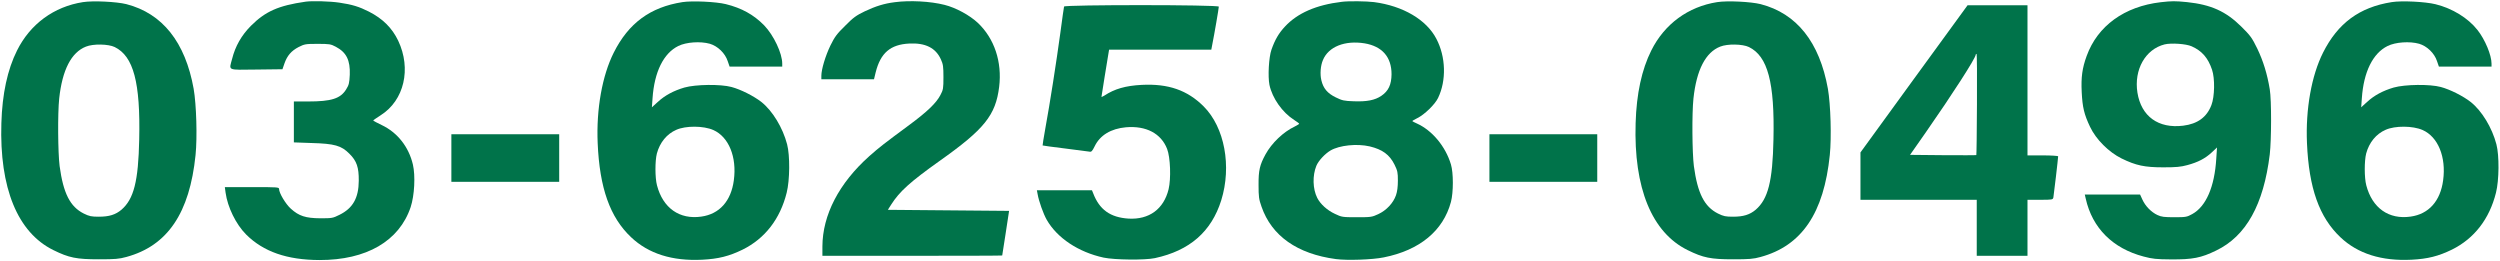 <?xml version="1.0" standalone="no"?>
<!DOCTYPE svg PUBLIC "-//W3C//DTD SVG 20010904//EN"
 "http://www.w3.org/TR/2001/REC-SVG-20010904/DTD/svg10.dtd">
<svg version="1.0" xmlns="http://www.w3.org/2000/svg"
 width="2365pt" height="247pt" viewBox="0 0 2365 247"
 preserveAspectRatio="xMidYMid meet">

<g transform="translate(0,247) scale(0.1,-0.1)"
fill="#00734a" stroke="none">
<path d="M785 2450 c-275 -43 -499 -207 -624 -458 -90 -180 -140 -409 -148
-687 -19 -614 153 -1034 492 -1201 148 -73 219 -87 430 -87 154 0 191 3 260
22 390 106 599 415 655 965 17 166 8 477 -18 626 -79 441 -295 713 -637 801
-92 23 -314 34 -410 19z m300 -425 c178 -87 244 -335 232 -873 -8 -397 -51
-565 -168 -666 -56 -47 -116 -66 -214 -66 -71 0 -90 4 -143 30 -129 65 -193
191 -228 449 -16 126 -19 498 -4 639 29 271 115 437 253 491 69 28 212 25 272
-4z"/>
<path d="M2890 2454 c-257 -37 -380 -92 -517 -229 -89 -90 -147 -192 -177
-311 -30 -115 -53 -105 230 -102 l246 3 19 55 c26 74 65 119 134 155 56 28 65
30 179 30 112 0 125 -2 172 -27 101 -53 138 -127 133 -265 -4 -79 -8 -96 -34
-138 -54 -88 -140 -115 -361 -115 l-134 0 0 -194 0 -193 168 -6 c216 -6 281
-24 357 -101 70 -69 90 -129 89 -256 -1 -163 -56 -260 -182 -322 -64 -32 -71
-33 -182 -33 -138 1 -202 21 -279 91 -49 44 -111 148 -111 186 0 17 -14 18
-256 18 l-257 0 7 -52 c19 -138 98 -300 195 -397 163 -162 386 -240 693 -241
444 -1 755 179 863 501 36 110 46 296 21 403 -40 168 -146 302 -295 373 -44
21 -80 40 -80 43 0 3 32 25 71 50 222 141 291 439 165 705 -58 121 -146 208
-277 275 -93 47 -158 67 -280 85 -86 13 -256 18 -320 9z"/>
<path d="M6456 2450 c-305 -48 -510 -199 -650 -478 -109 -217 -166 -534 -152
-856 18 -424 116 -702 317 -891 164 -155 388 -226 672 -212 154 8 254 33 383
96 210 104 354 289 416 538 30 118 32 352 4 458 -41 157 -138 317 -243 400
-71 56 -196 119 -283 142 -102 28 -339 25 -445 -5 -102 -30 -185 -74 -253
-137 l-55 -50 6 85 c17 250 104 426 244 495 75 37 208 46 298 21 75 -22 145
-90 169 -164 l18 -52 249 0 249 0 0 28 c0 98 -81 269 -171 362 -99 101 -213
164 -363 201 -94 23 -317 33 -410 19z m292 -1210 c146 -65 224 -255 194 -476
-26 -196 -136 -319 -307 -343 -207 -30 -364 81 -420 296 -19 72 -19 231 -1
301 28 104 94 185 184 224 89 40 257 39 350 -2z"/>
<path d="M8463 2449 c-98 -12 -180 -38 -282 -86 -81 -39 -108 -58 -186 -137
-79 -77 -99 -105 -139 -186 -47 -97 -86 -226 -86 -287 l0 -33 249 0 249 0 16
66 c46 183 139 263 317 272 153 8 251 -41 300 -150 21 -46 24 -68 24 -168 0
-107 -2 -119 -29 -170 -39 -75 -126 -158 -291 -280 -242 -179 -286 -213 -381
-297 -287 -256 -443 -557 -444 -855 l0 -88 850 0 c468 0 850 1 851 3 0 1 15
96 33 212 l32 210 -574 5 -573 5 32 50 c78 123 180 215 457 412 424 300 531
433 564 701 29 236 -45 457 -201 605 -78 73 -208 144 -316 171 -134 34 -328
44 -472 25z"/>
<path d="M12695 2453 c-244 -29 -421 -107 -539 -234 -59 -63 -95 -125 -128
-219 -25 -71 -35 -252 -19 -333 27 -126 122 -261 234 -332 26 -17 47 -32 47
-36 0 -3 -19 -14 -42 -26 -109 -52 -217 -156 -276 -263 -55 -101 -67 -152 -66
-290 0 -110 3 -135 28 -205 96 -277 338 -447 704 -496 105 -14 345 -6 452 16
341 68 563 252 636 525 24 91 24 275 0 354 -51 171 -178 323 -323 388 -24 10
-43 21 -43 23 0 2 21 14 47 27 68 33 168 130 197 191 80 165 74 389 -16 560
-94 181 -316 311 -589 347 -71 9 -241 11 -304 3z m214 -393 c166 -28 255 -129
255 -292 -1 -99 -29 -159 -97 -205 -61 -41 -137 -56 -262 -51 -90 3 -108 7
-169 37 -78 38 -118 85 -136 162 -14 57 -8 138 15 191 52 126 207 188 394 158z
m49 -975 c120 -29 187 -78 234 -172 29 -59 32 -75 32 -152 0 -57 -6 -104 -18
-138 -25 -73 -90 -143 -168 -179 -60 -28 -70 -29 -203 -29 -136 0 -142 1 -207
32 -73 34 -137 92 -167 151 -43 85 -46 212 -8 304 20 48 81 113 133 144 85 50
251 67 372 39z"/>
<path d="M16245 2450 c-275 -43 -499 -207 -624 -458 -90 -180 -140 -409 -148
-687 -19 -614 153 -1034 492 -1201 148 -73 219 -87 430 -87 154 0 191 3 260
22 390 106 599 415 655 965 17 166 8 477 -18 626 -79 441 -295 713 -637 801
-92 23 -314 34 -410 19z m300 -425 c178 -87 244 -335 232 -873 -8 -397 -51
-565 -168 -666 -56 -47 -116 -66 -214 -66 -71 0 -90 4 -143 30 -129 65 -193
191 -228 449 -16 126 -19 498 -4 639 29 271 115 437 253 491 69 28 212 25 272
-4z"/>
<path d="M20440 2449 c-343 -40 -597 -224 -700 -508 -42 -115 -54 -201 -47
-342 7 -144 23 -211 79 -329 57 -120 177 -239 298 -299 137 -67 219 -84 395
-84 121 0 165 4 227 21 101 27 170 63 231 120 l50 47 -7 -105 c-16 -268 -97
-453 -227 -525 -51 -28 -60 -30 -169 -30 -96 0 -123 3 -161 21 -58 27 -114 84
-142 146 l-22 48 -261 0 -262 0 9 -39 c62 -278 255 -471 548 -548 83 -22 118
-26 261 -27 202 -1 282 14 425 84 283 136 449 434 507 910 16 139 17 512 0
615 -24 146 -62 268 -118 385 -51 104 -65 123 -153 210 -145 143 -285 206
-512 230 -113 11 -142 11 -249 -1z m293 -417 c97 -43 155 -109 193 -222 28
-82 25 -254 -6 -334 -44 -115 -131 -178 -267 -195 -235 -29 -397 88 -433 313
-34 217 75 410 257 456 62 15 202 6 256 -18z"/>
<path d="M22626 2450 c-305 -48 -510 -199 -650 -478 -109 -217 -166 -534 -152
-856 18 -424 116 -702 317 -891 164 -155 388 -226 672 -212 154 8 254 33 383
96 210 104 354 289 416 538 30 118 32 352 4 458 -41 157 -138 317 -243 400
-71 56 -196 119 -283 142 -102 28 -339 25 -445 -5 -102 -30 -185 -74 -253
-137 l-55 -50 6 85 c17 250 104 426 244 495 75 37 208 46 298 21 75 -22 145
-90 169 -164 l18 -52 249 0 249 0 0 28 c0 80 -61 227 -132 317 -89 114 -239
206 -398 245 -98 24 -320 35 -414 20z m292 -1210 c146 -65 224 -255 194 -476
-26 -196 -136 -319 -307 -343 -207 -30 -364 81 -420 296 -19 72 -19 231 -1
301 28 104 94 185 184 224 89 40 257 39 350 -2z"/>
<path d="M10066 2408 c-2 -7 -18 -119 -35 -248 -37 -273 -100 -676 -142 -904
-16 -88 -27 -161 -26 -162 1 -2 95 -14 207 -28 113 -14 217 -28 232 -30 23 -5
29 1 53 49 51 106 154 168 297 181 190 16 332 -58 389 -205 31 -80 38 -281 14
-381 -46 -188 -184 -289 -379 -278 -173 11 -276 85 -335 241 l-11 27 -260 0
-261 0 7 -37 c11 -65 54 -186 86 -242 99 -173 300 -306 538 -358 104 -22 391
-25 485 -5 330 71 535 251 628 547 100 322 32 690 -166 888 -154 154 -335 217
-587 204 -153 -8 -256 -38 -352 -101 -16 -10 -28 -15 -28 -12 0 4 13 87 29
184 16 97 33 196 36 220 l7 42 483 0 484 0 10 53 c18 88 61 340 61 354 0 19
-1459 19 -1464 1z"/>
<path d="M18106 1724 l-506 -696 0 -224 0 -224 550 0 550 0 0 -265 0 -265 240
0 240 0 0 265 0 265 120 0 c116 0 120 1 125 23 4 21 45 370 45 388 0 5 -65 9
-145 9 l-145 0 0 710 0 710 -284 0 -283 0 -507 -696z m596 -241 c-1 -262 -4
-478 -6 -480 -2 -2 -143 -2 -315 -1 l-312 3 147 210 c256 367 474 706 474 737
0 4 3 8 8 8 4 0 6 -215 4 -477z"/>
<path d="M4270 975 l0 -225 510 0 510 0 0 225 0 225 -510 0 -510 0 0 -225z"/>
<path d="M14090 975 l0 -225 510 0 510 0 0 225 0 225 -510 0 -510 0 0 -225z"/>
</g>
</svg>
